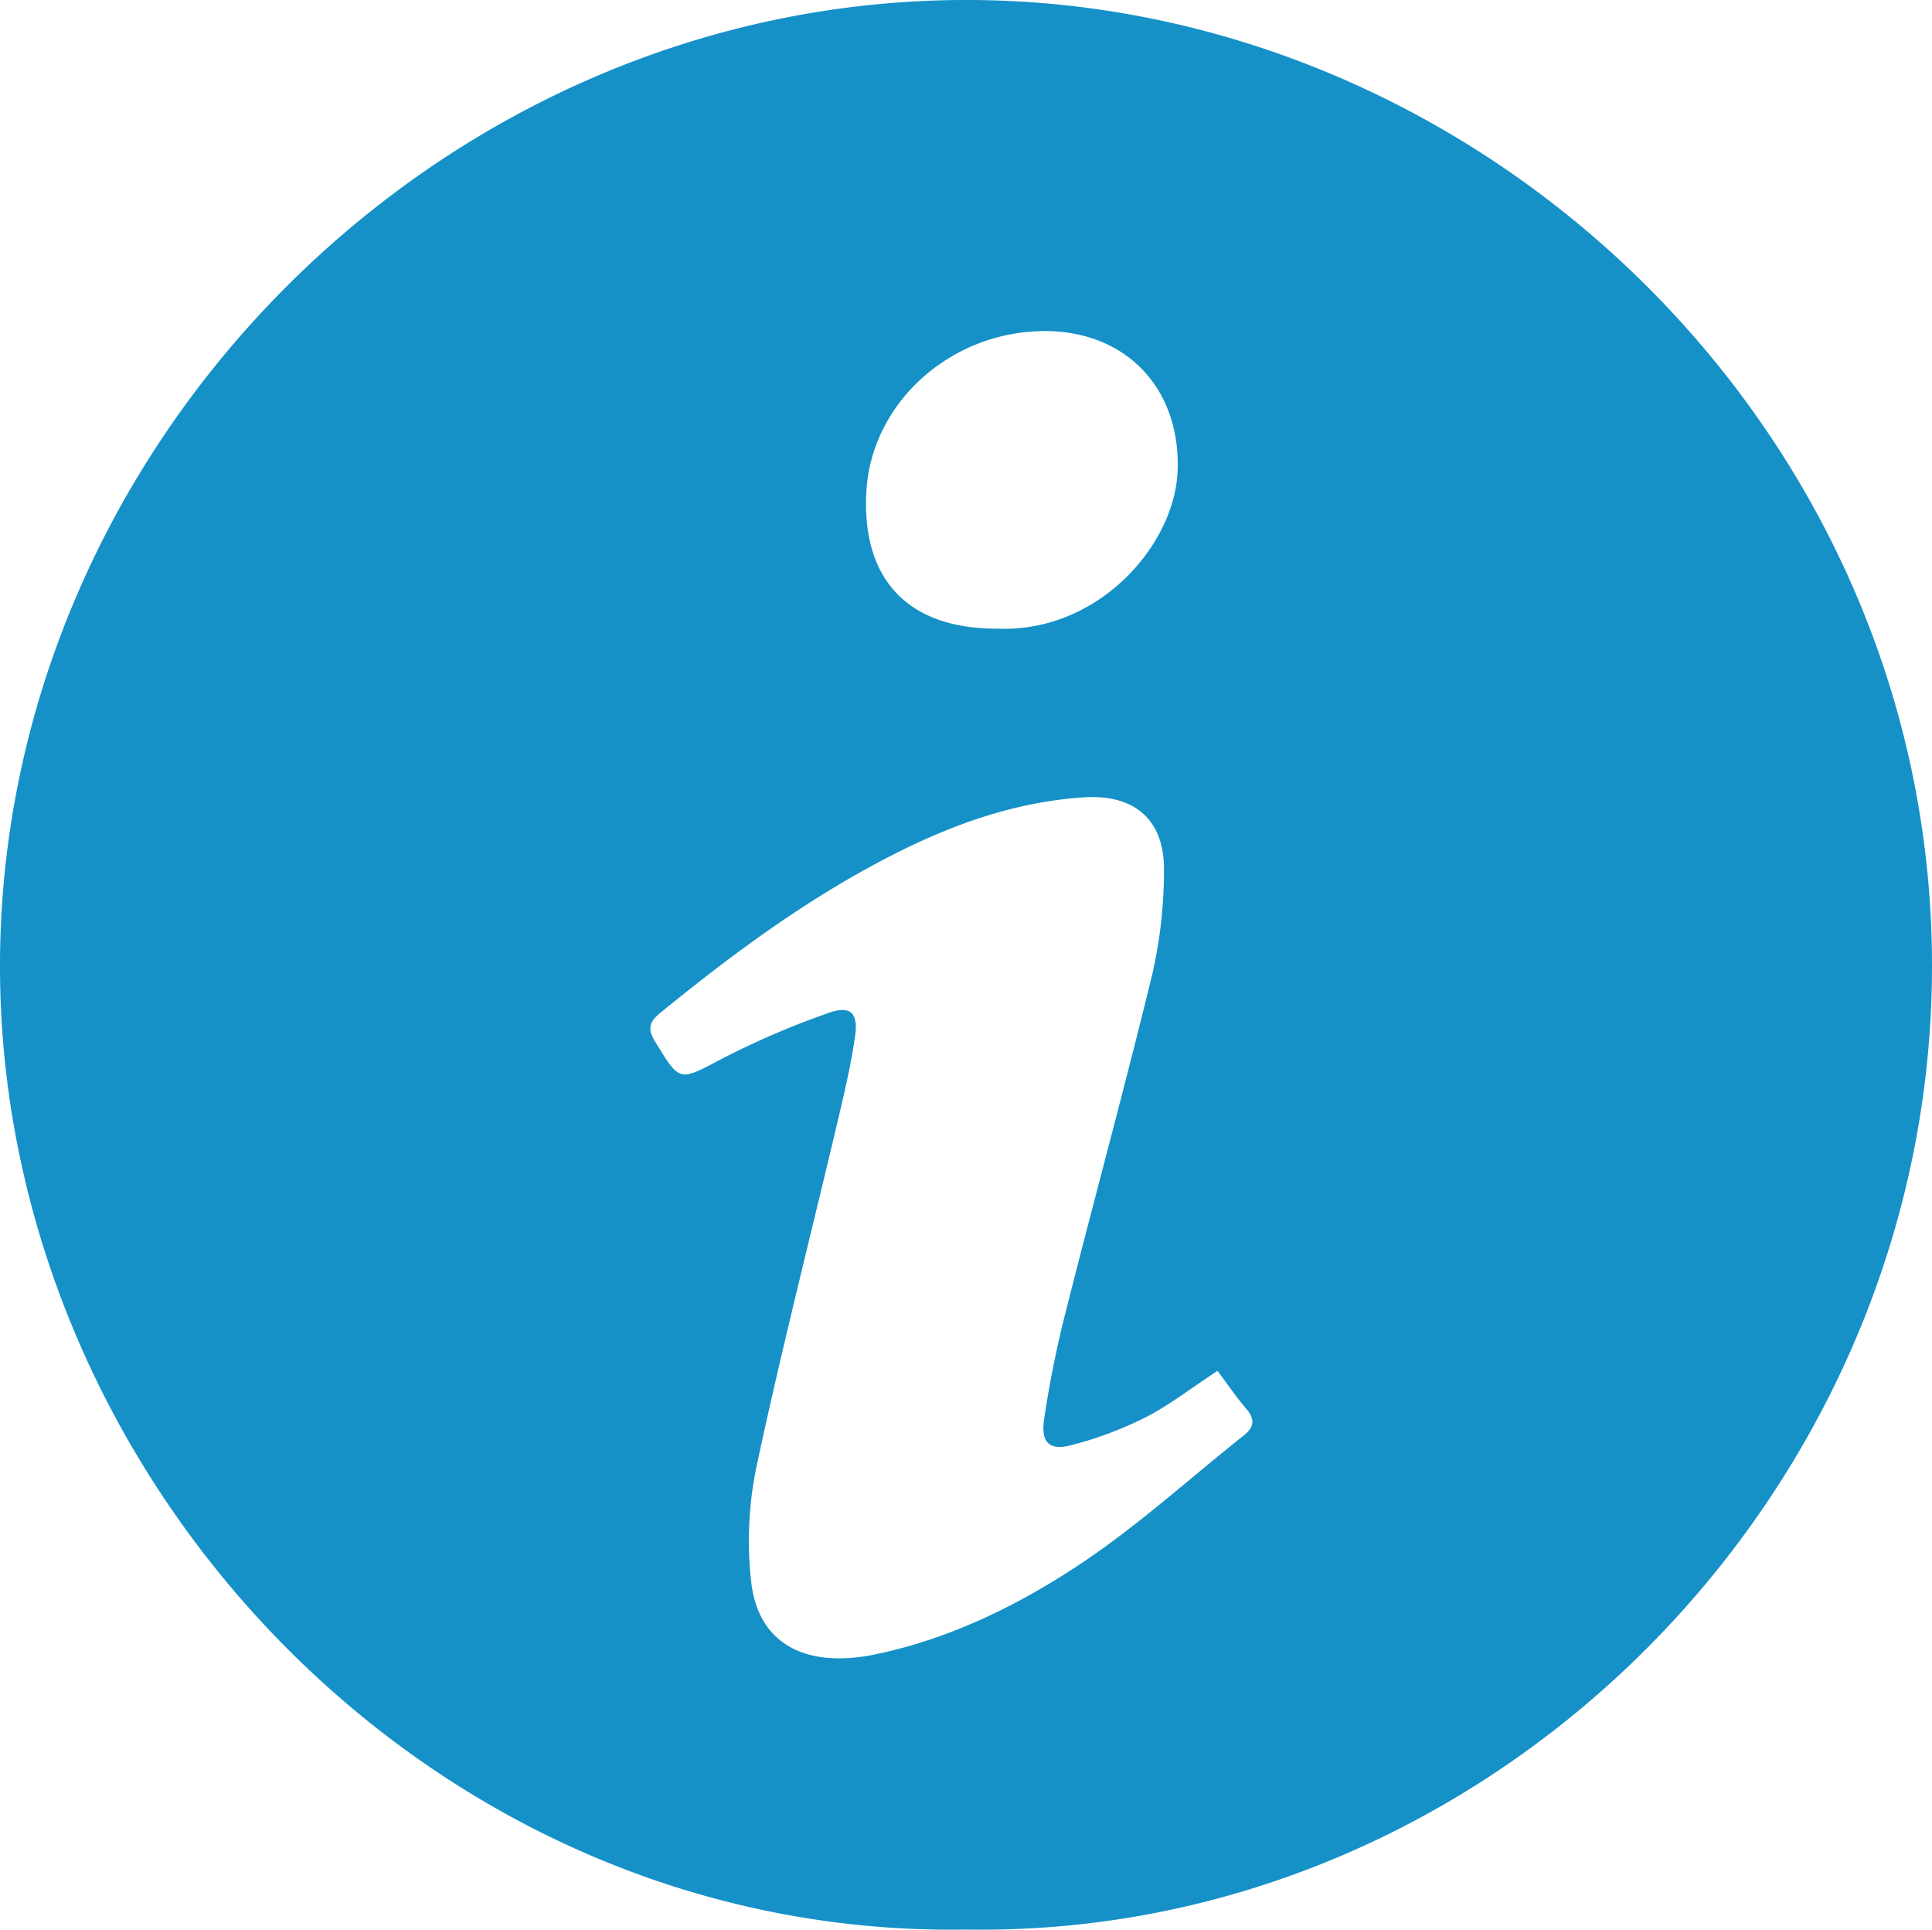 <svg id="Calque_1" data-name="Calque 1" xmlns="http://www.w3.org/2000/svg" viewBox="0 0 383.48 382.95"><defs><style>.cls-1{fill:#1591c7;}</style></defs><path class="cls-1" d="M215.5,395.43c103.62,1.69,191.66-85.9,191.58-191.41-.07-106.09-89-191-190.65-191.52C111.2,11.93,23.11,100.77,23.6,205.1,24.08,306.92,109.73,397.25,215.5,395.43Zm49.75-110.87c2,2.61,3.68,5.15,5.67,7.46,1.78,2.07,1.7,3.66-.43,5.34-10.77,8.55-21,17.9-32.41,25.49-12.44,8.28-26,14.93-40.9,18-13.62,2.78-23-2.08-24.45-14.21a72.28,72.28,0,0,1,1.1-23.42c4.92-23,10.75-45.79,16.15-68.68,1.29-5.45,2.57-10.94,3.35-16.48.64-4.54-.91-6.07-5.23-4.55a163.29,163.29,0,0,0-21.24,9.13c-8.5,4.46-8.23,4.73-13.21-3.4-1.51-2.45-1.27-3.86.94-5.67,13.18-10.76,26.79-20.91,41.77-29.08,13.26-7.23,27.1-12.76,42.39-13.75,10.08-.65,16,4.46,15.89,14.54a92.68,92.68,0,0,1-2.34,20.62c-5.43,22.33-11.5,44.51-17.13,66.79a209.17,209.17,0,0,0-4.34,21.58c-.64,4.49,1.1,6.14,5.2,5.08a73.14,73.14,0,0,0,14.9-5.54C255.78,291.32,260.14,287.91,265.25,284.56Zm-43.67-147.3c-17.76.07-27.08-9.79-26-27.46,1.1-17.36,16.53-31.32,34.91-31.59,16.4-.25,27.4,11.2,26.86,27.56C256.91,120.62,241.6,138.1,221.58,137.26Z" transform="translate(-23.6 -12.5)"/></svg>